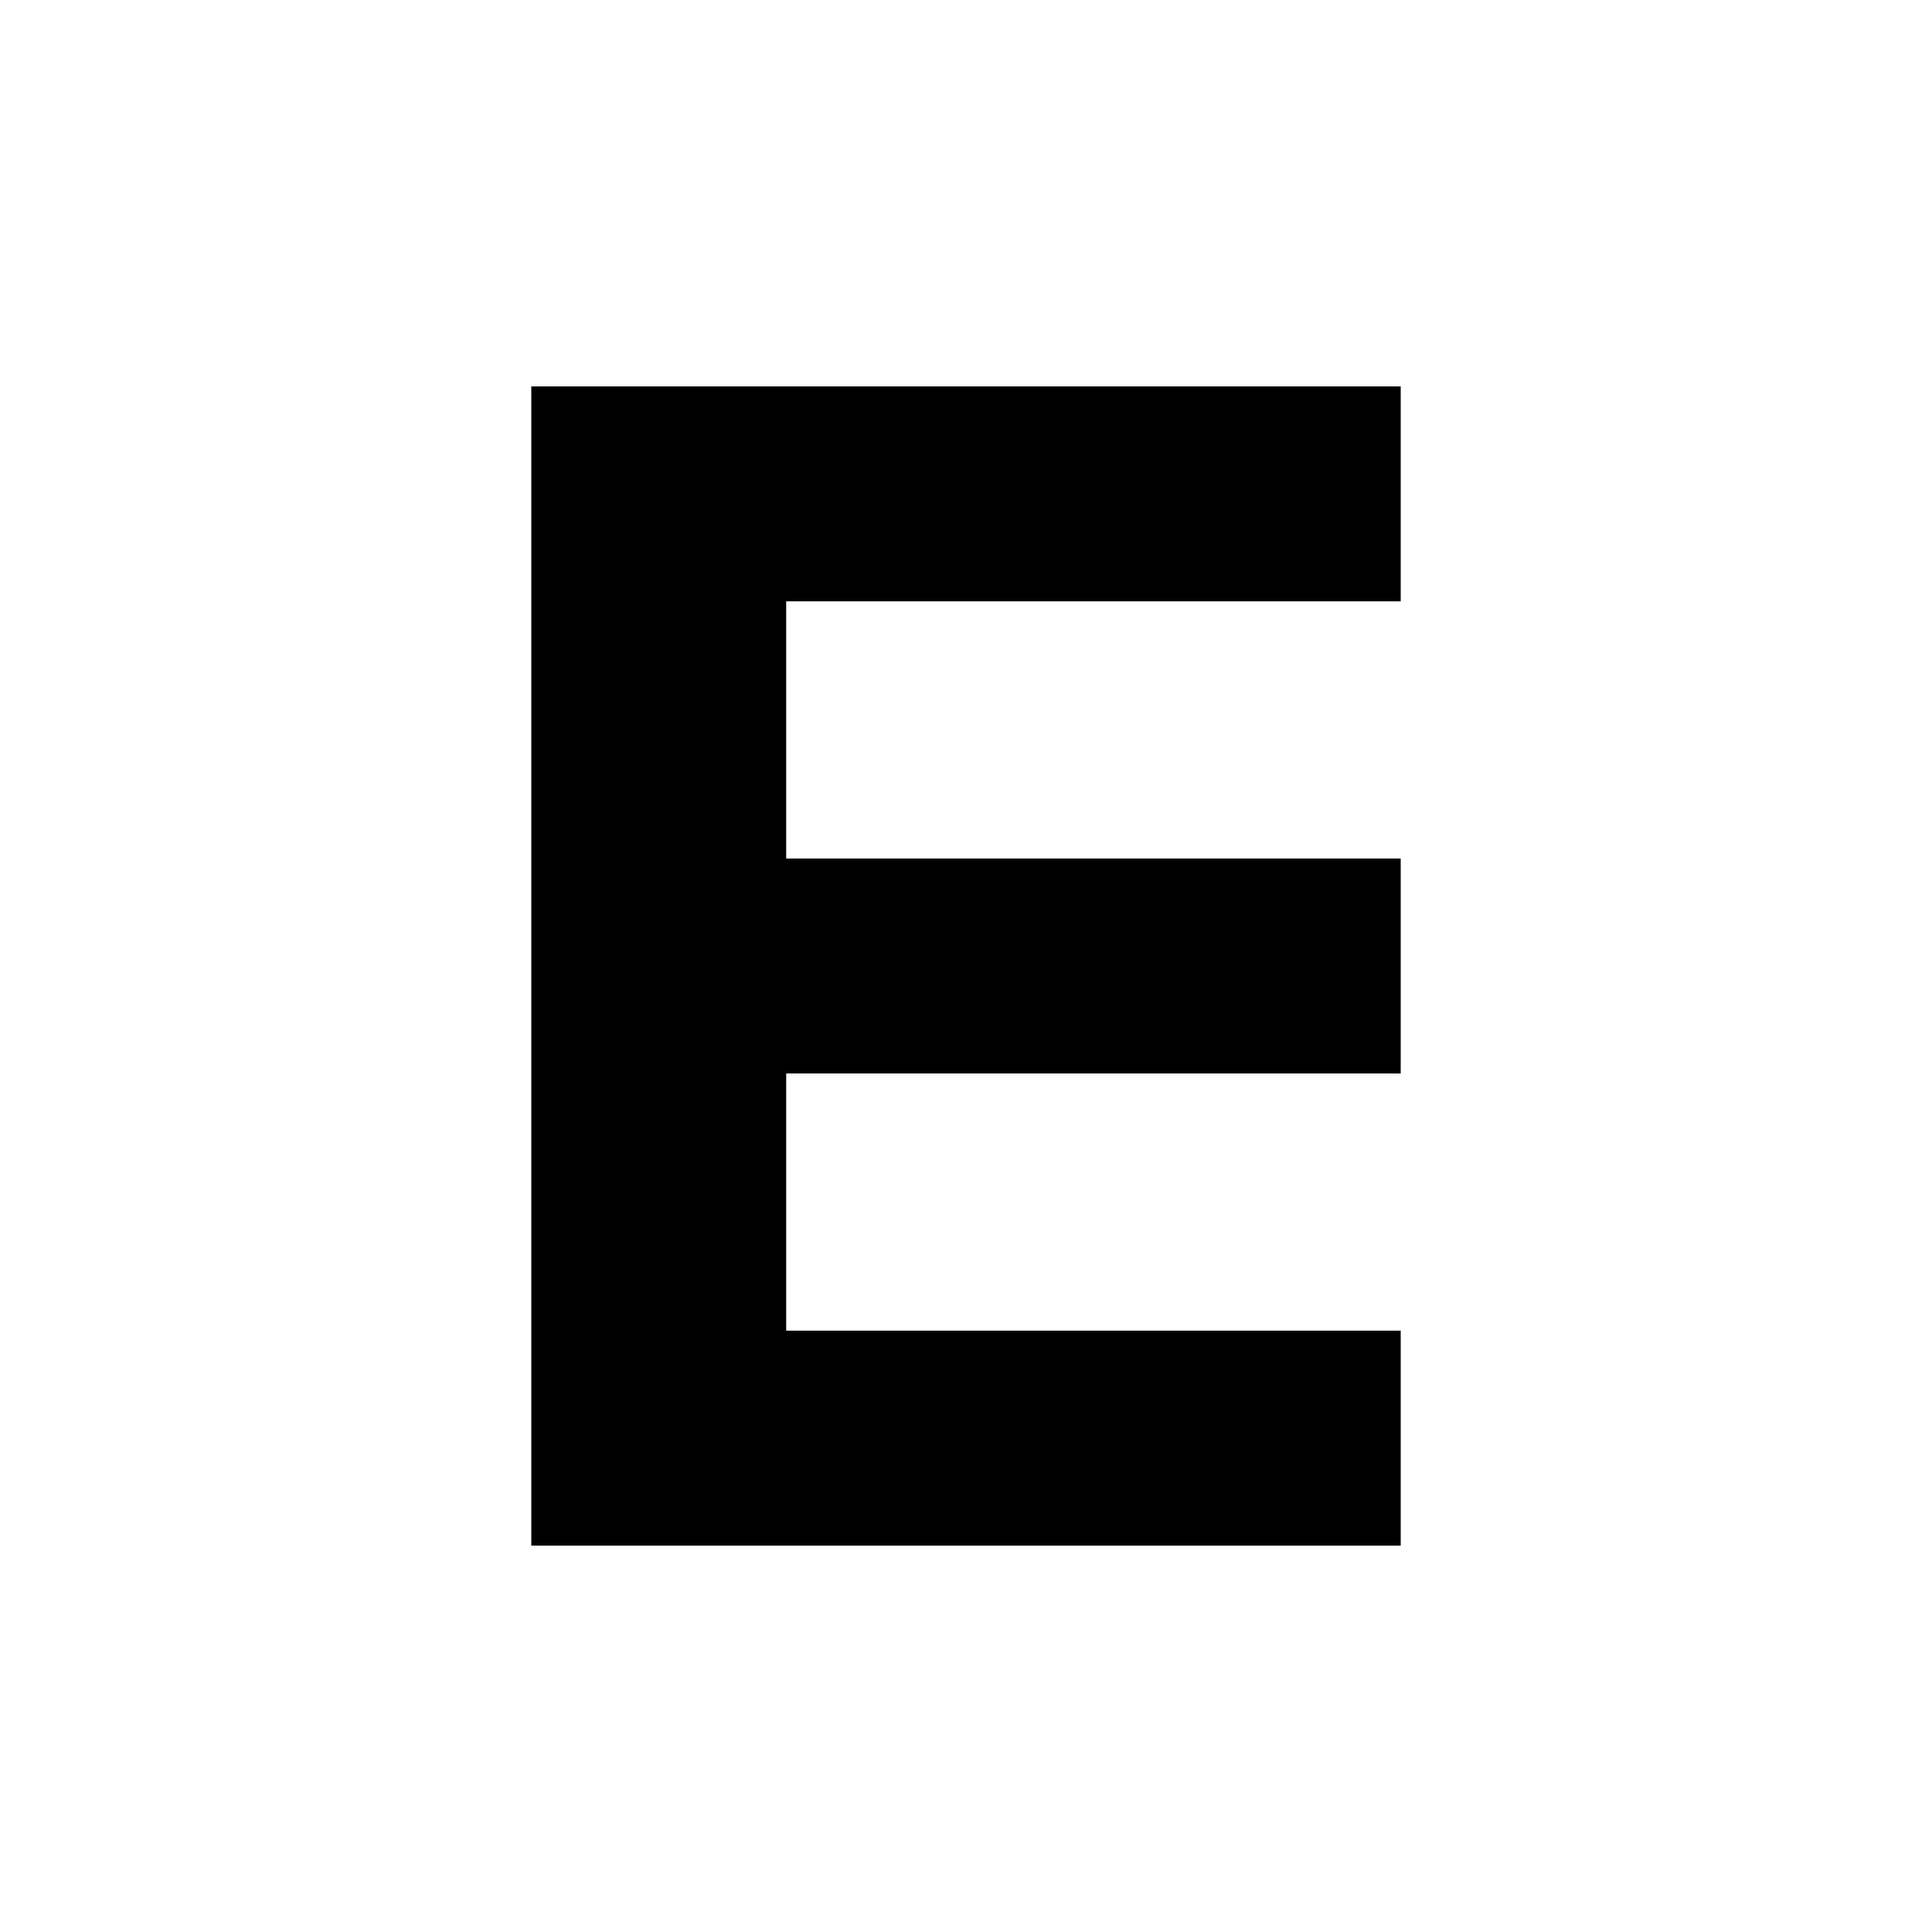 <?xml version="1.0" encoding="UTF-8"?>
<svg id="Layer_1" data-name="Layer 1" xmlns="http://www.w3.org/2000/svg" viewBox="0 0 1000 1000">
  <defs>
    <style>
      .cls-1 {
        fill: #fff;
      }
    </style>
  </defs>
  <rect class="cls-1" x="-250" y="-250" width="1500" height="1500"/>
  <polygon points="406.93 311.25 725 311.25 725 200 275 200 275 800 725 800 725 688.75 406.93 688.75 406.93 555.63 725 555.63 725 444.37 406.93 444.37 406.93 311.25"/>
</svg>